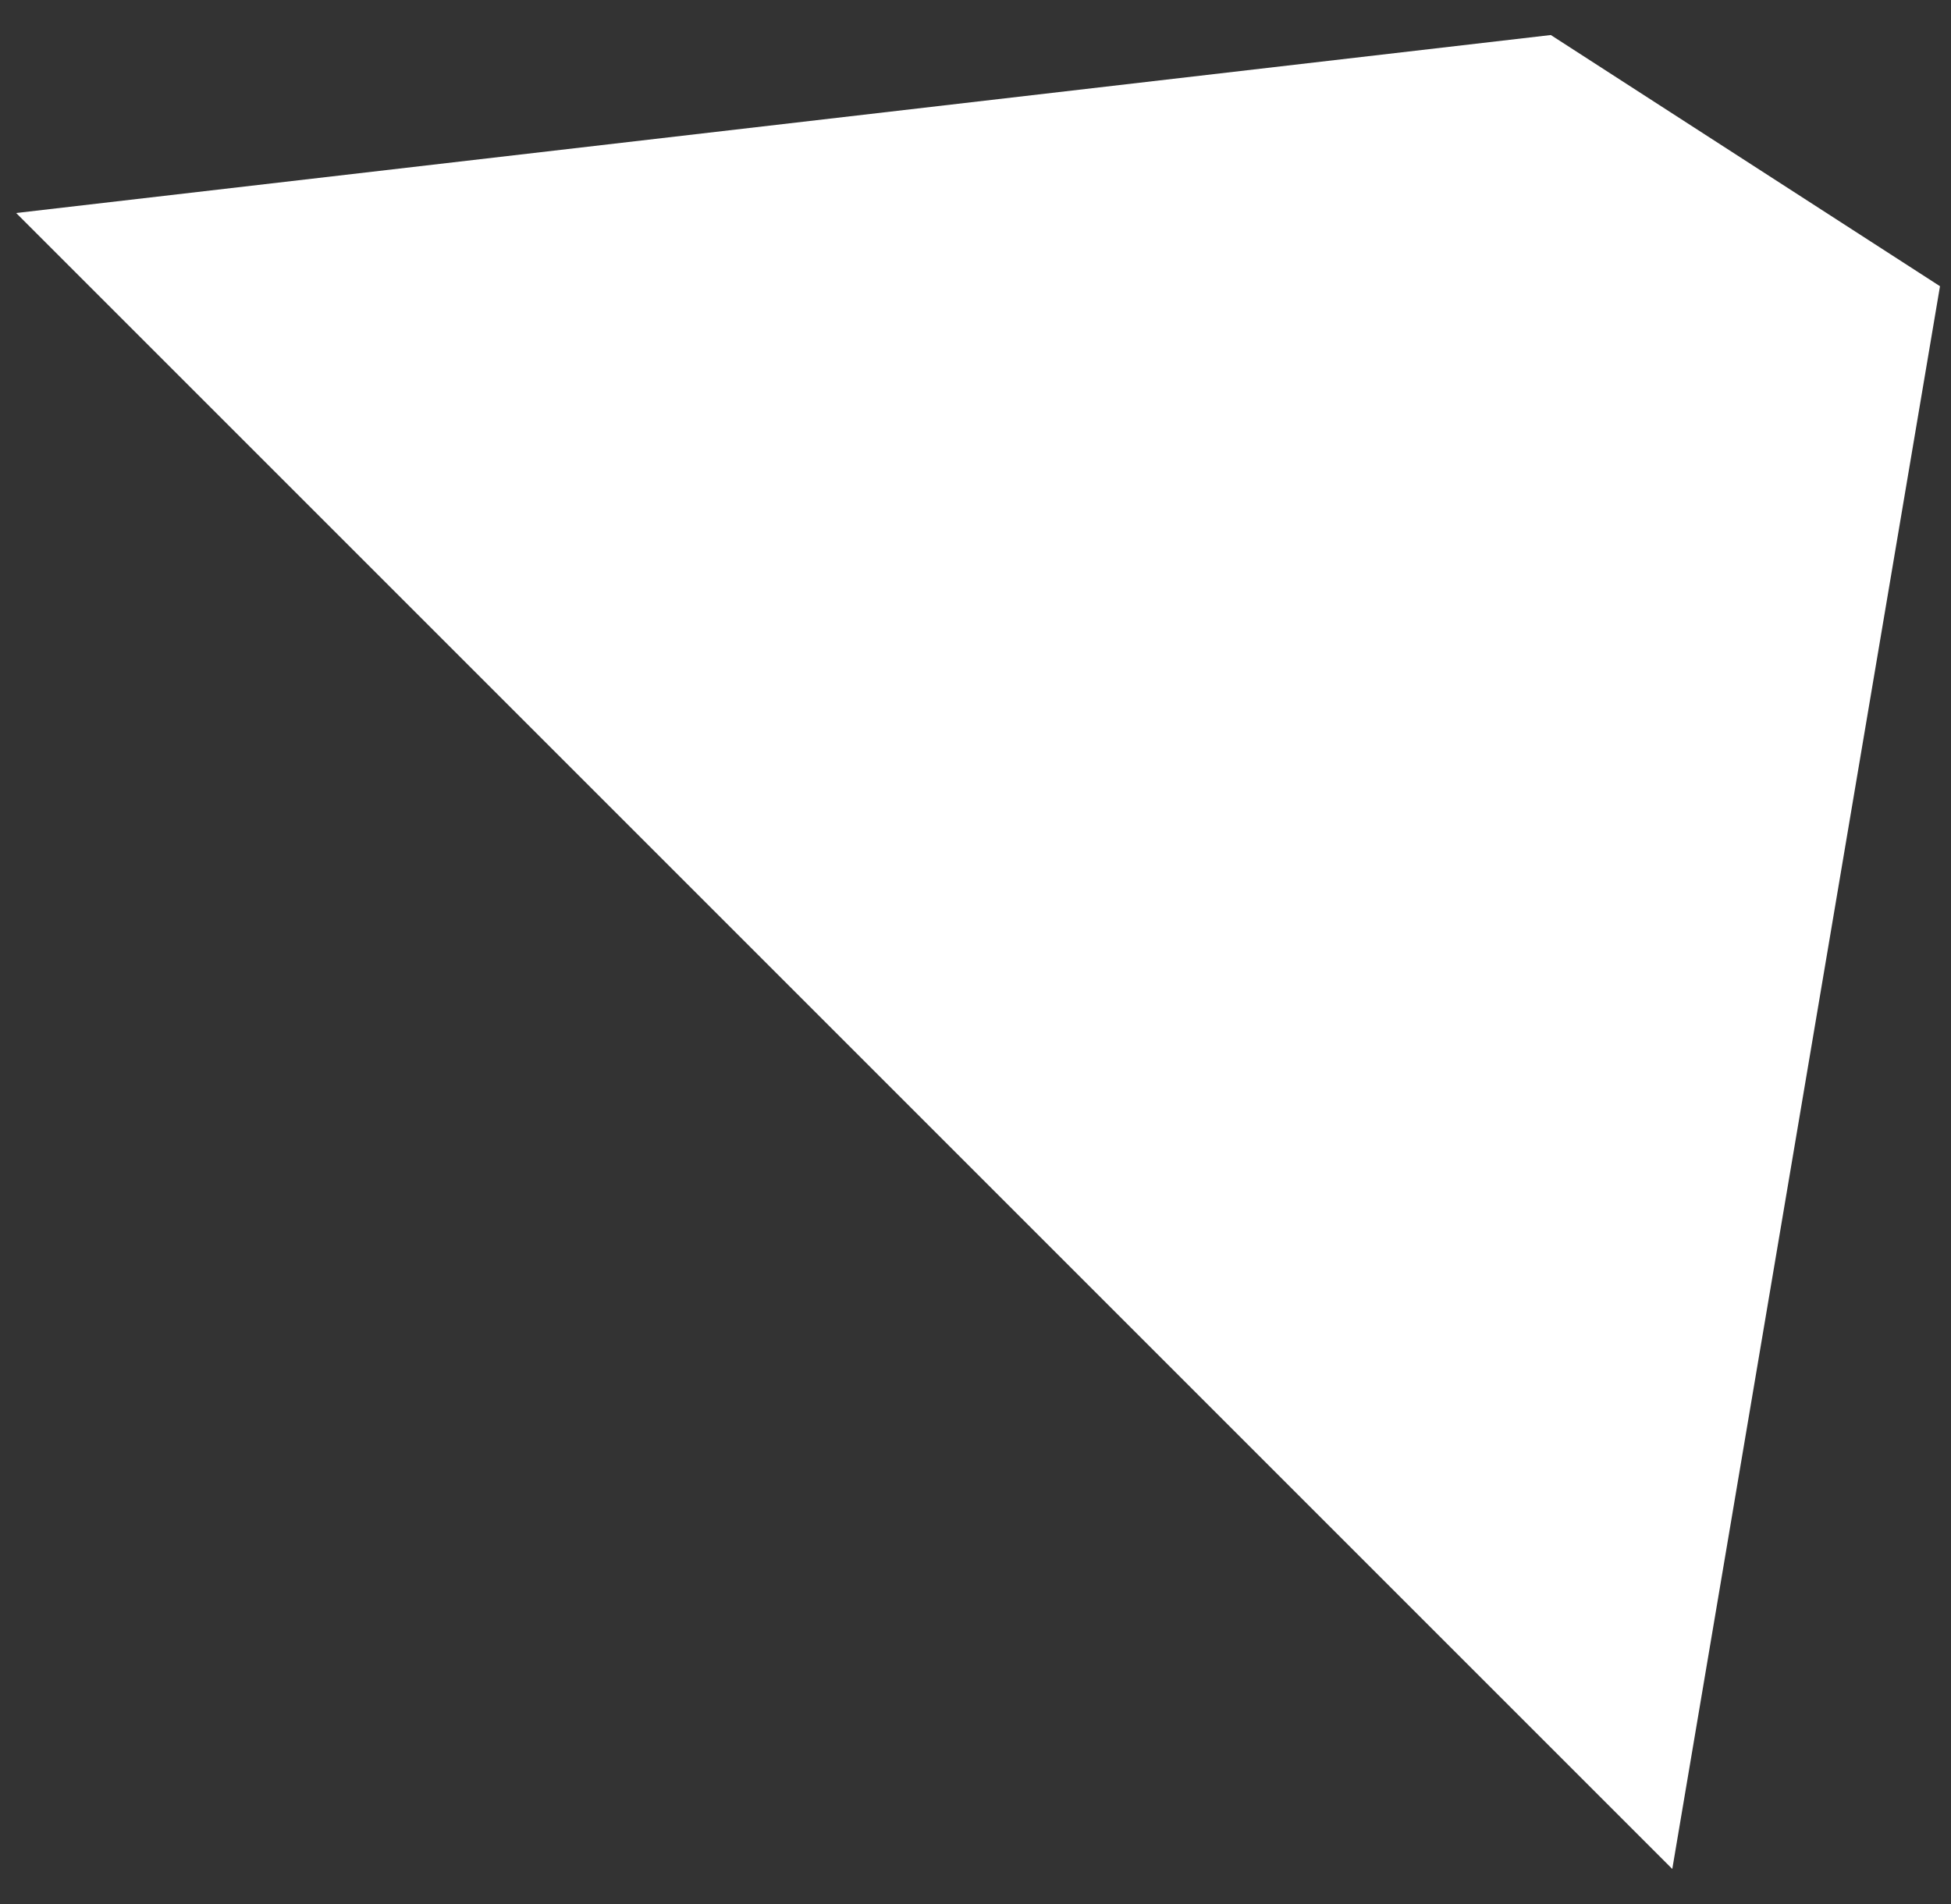 <svg width="42" height="41" viewBox="0 0 42 41" fill="none" xmlns="http://www.w3.org/2000/svg">
<rect x="0" y="0" width="42" height="41" fill="#333333" stroke="none"/>
<path d="M0.348 4.586L33.385 0.754L41.763 6.162L36 40.238L0.348 4.586Z" fill="white"/>
</svg>
